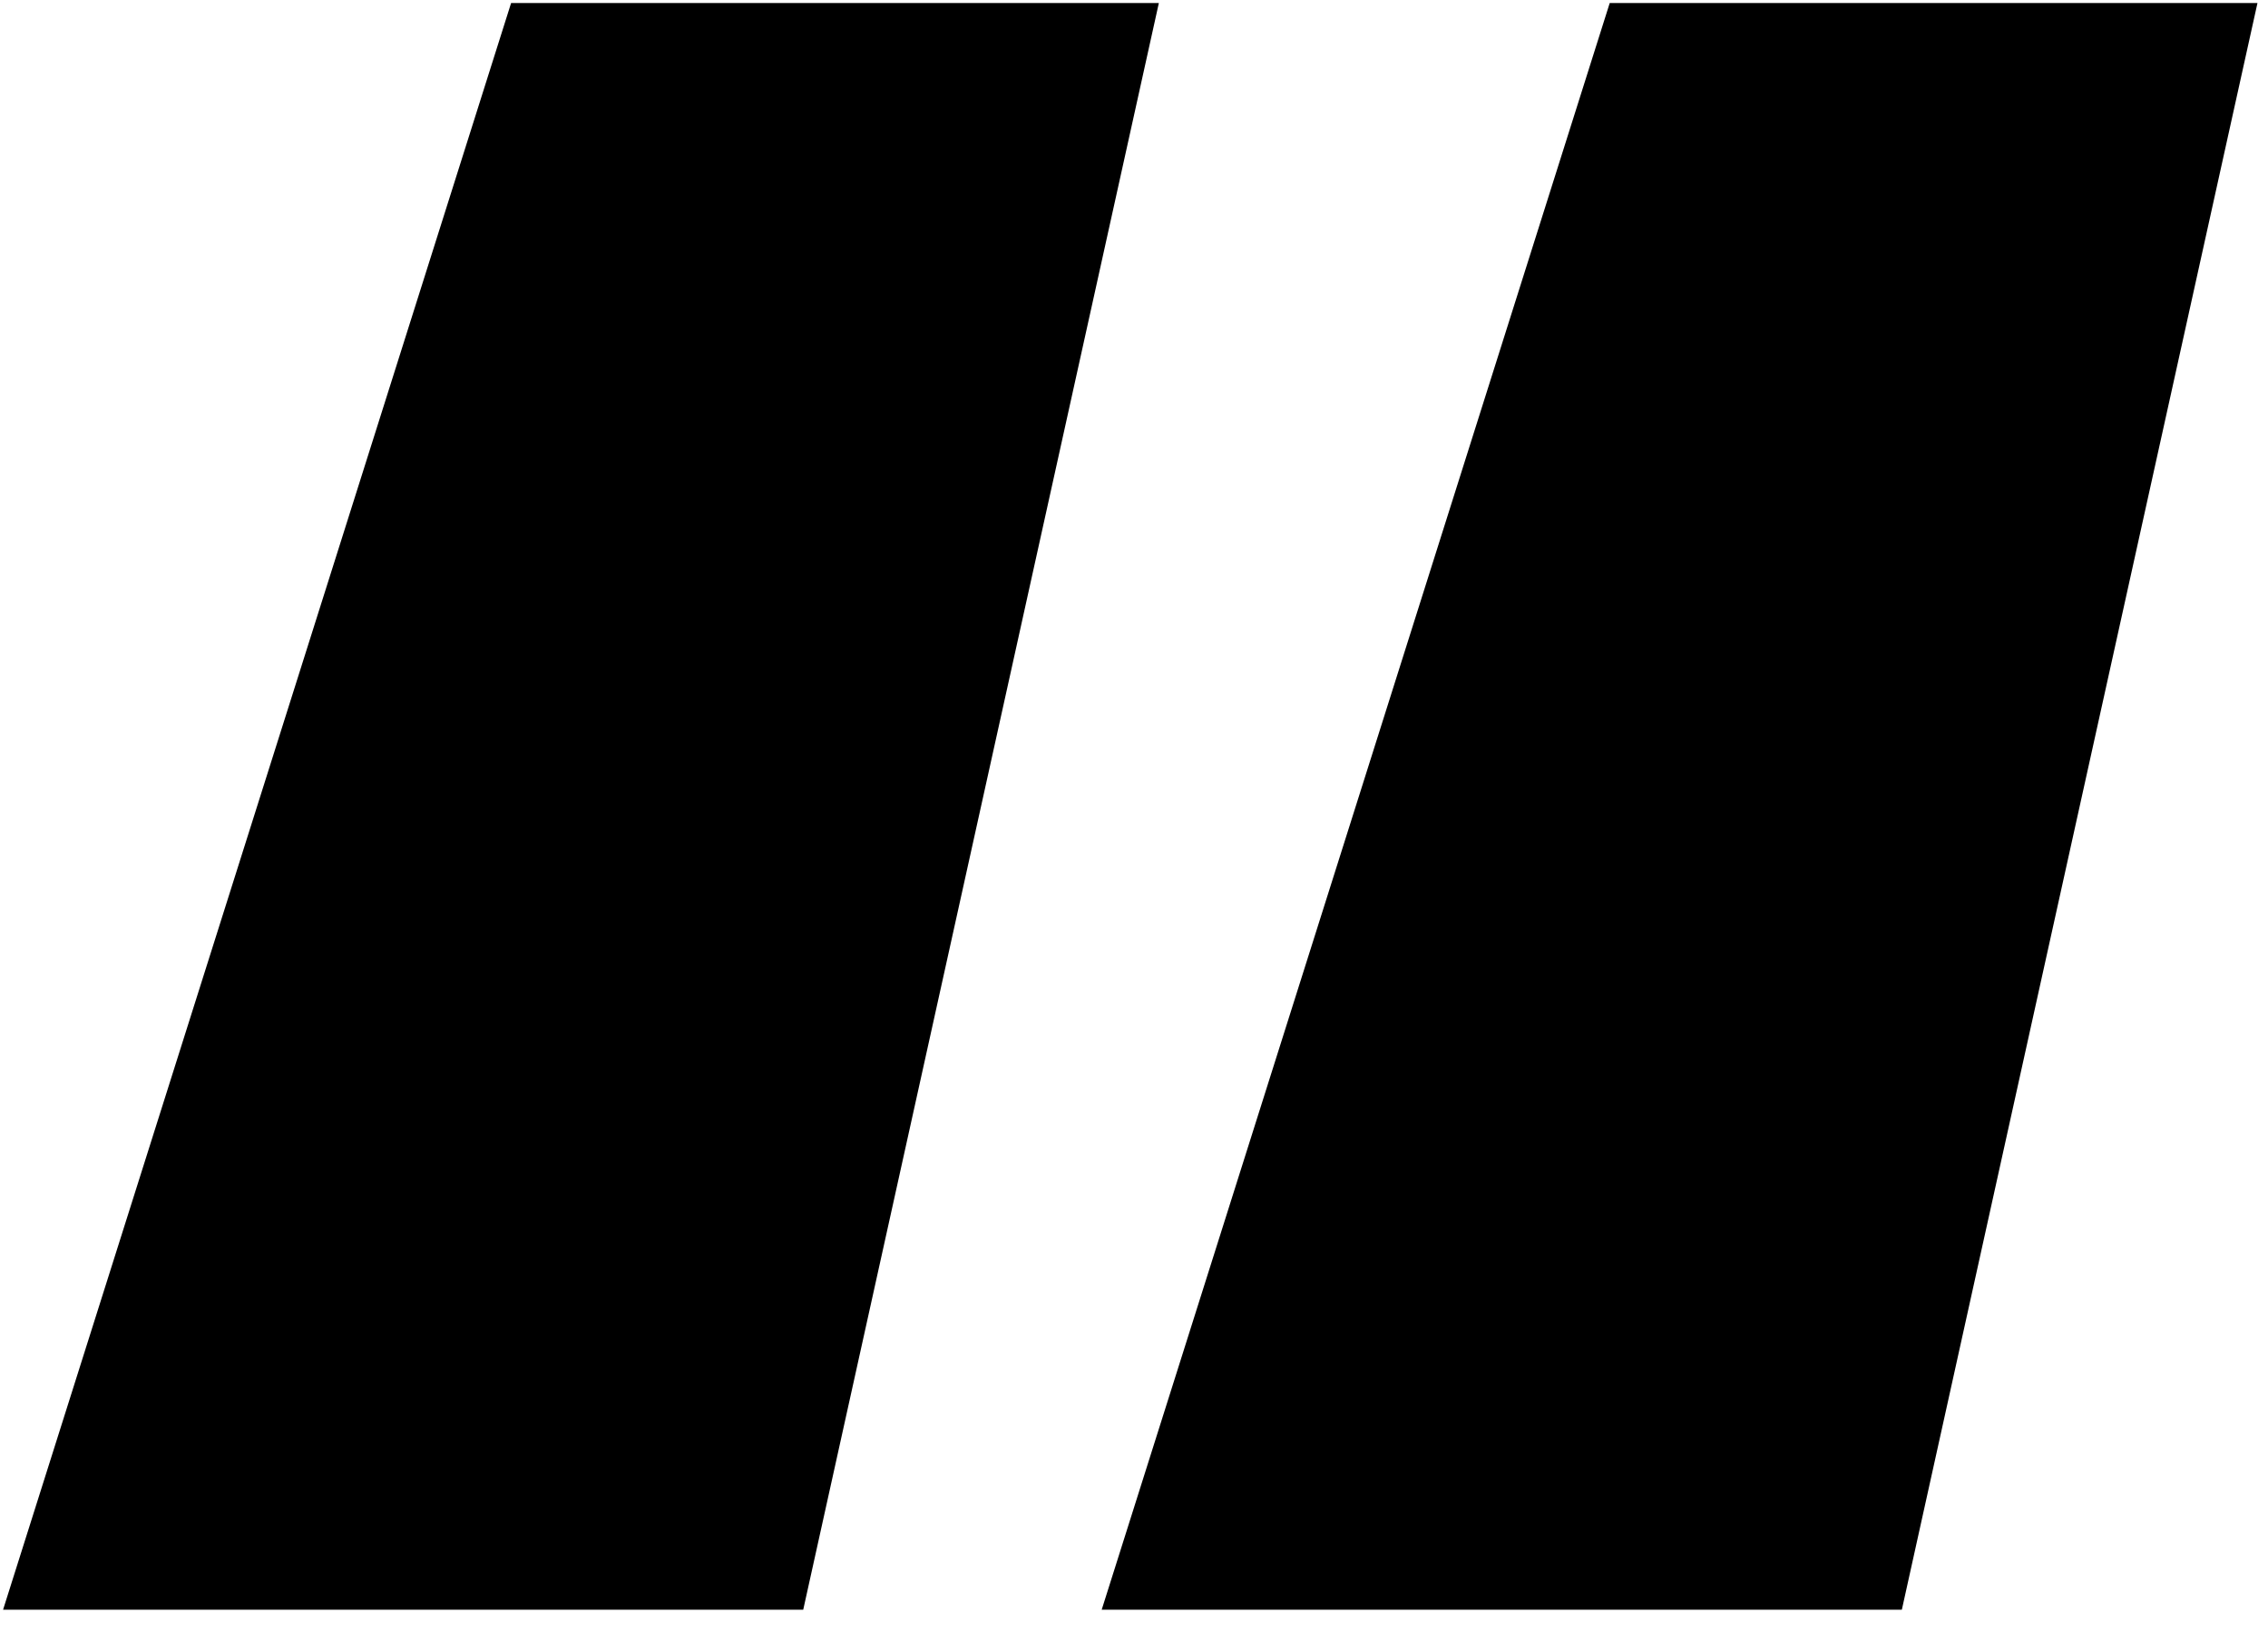 <svg width="50" height="36" viewBox="0 0 50 36" fill="none" xmlns="http://www.w3.org/2000/svg">
<path d="M41.928 35.486H24.288L35.488 0.066H49.768L41.928 35.486ZM0.068 35.486L11.268 0.066H25.548L17.708 35.486H0.068Z" fill="black"/>
</svg>
